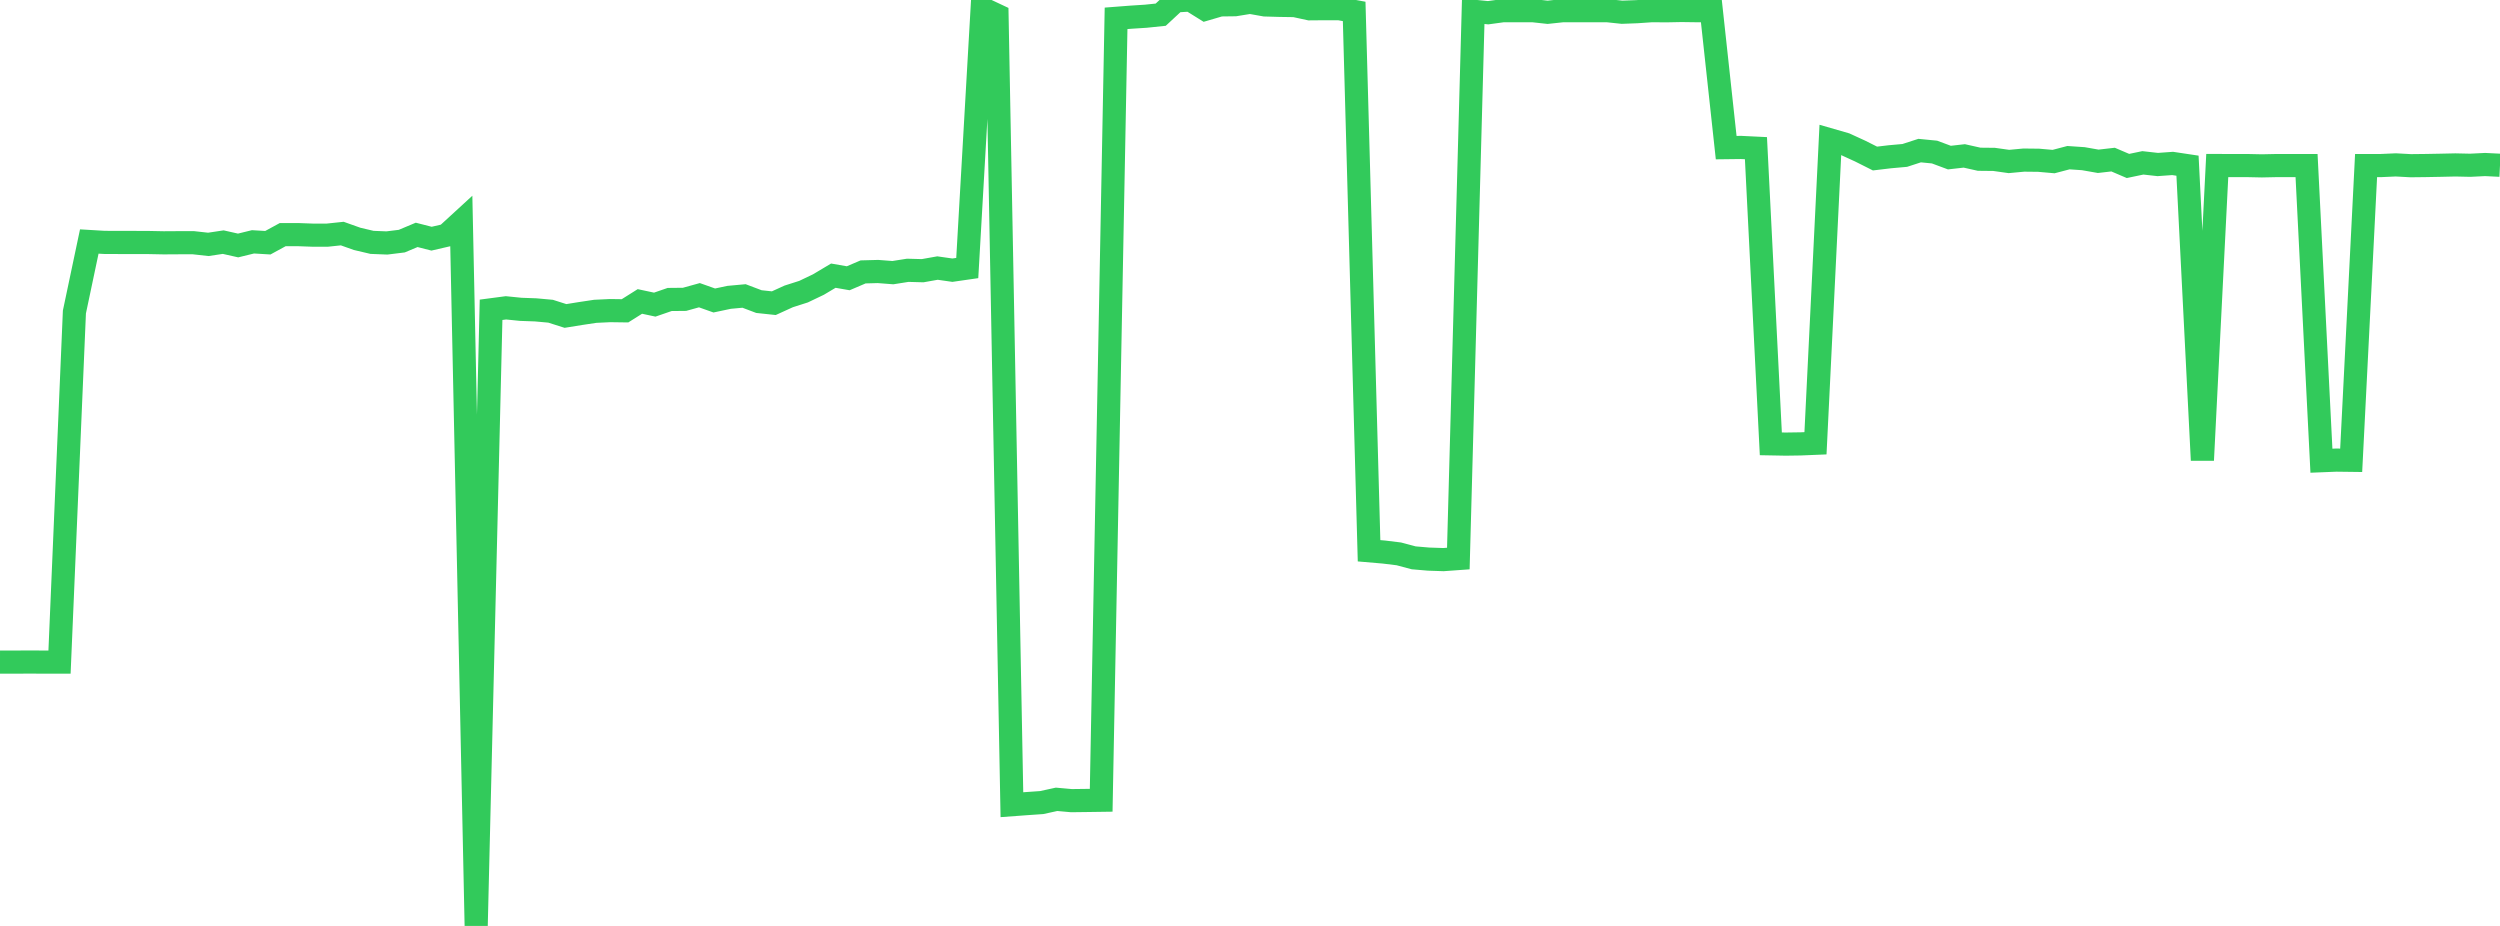 <?xml version="1.0" standalone="no"?>
<!DOCTYPE svg PUBLIC "-//W3C//DTD SVG 1.1//EN" "http://www.w3.org/Graphics/SVG/1.1/DTD/svg11.dtd">

<svg width="135" height="50" viewBox="0 0 135 50" preserveAspectRatio="none" 
  xmlns="http://www.w3.org/2000/svg"
  xmlns:xlink="http://www.w3.org/1999/xlink">


<polyline points="0.0, 35.753 0.804, 35.754 1.607, 35.749 2.411, 35.754 3.214, 35.753 4.018, 16.848 4.821, 13.041 5.625, 13.089 6.429, 13.093 7.232, 13.093 8.036, 13.096 8.839, 13.112 9.643, 13.107 10.446, 13.107 11.25, 13.196 12.054, 13.075 12.857, 13.256 13.661, 13.059 14.464, 13.107 15.268, 12.669 16.071, 12.669 16.875, 12.698 17.679, 12.698 18.482, 12.613 19.286, 12.899 20.089, 13.088 20.893, 13.12 21.696, 13.021 22.5, 12.683 23.304, 12.889 24.107, 12.703 24.911, 11.965 25.714, 50.0 26.518, 16.729 27.321, 16.623 28.125, 16.704 28.929, 16.733 29.732, 16.806 30.536, 17.062 31.339, 16.932 32.143, 16.811 32.946, 16.773 33.75, 16.784 34.554, 16.278 35.357, 16.45 36.161, 16.172 36.964, 16.164 37.768, 15.941 38.571, 16.226 39.375, 16.056 40.179, 15.982 40.982, 16.286 41.786, 16.372 42.589, 16.006 43.393, 15.749 44.196, 15.365 45.0, 14.886 45.804, 15.026 46.607, 14.683 47.411, 14.661 48.214, 14.723 49.018, 14.596 49.821, 14.618 50.625, 14.475 51.429, 14.59 52.232, 14.474 53.036, 0.45 53.839, 0.828 54.643, 43.454 55.446, 43.395 56.25, 43.339 57.054, 43.163 57.857, 43.235 58.661, 43.225 59.464, 43.214 60.268, 0.99 61.071, 0.928 61.875, 0.876 62.679, 0.793 63.482, 0.047 64.286, 0.0 65.089, 0.5 65.893, 0.264 66.696, 0.254 67.5, 0.123 68.304, 0.266 69.107, 0.289 69.911, 0.301 70.714, 0.475 71.518, 0.468 72.321, 0.469 73.125, 0.617 73.929, 29.742 74.732, 29.811 75.536, 29.909 76.339, 30.123 77.143, 30.192 77.946, 30.219 78.75, 30.161 79.554, 0.606 80.357, 0.687 81.161, 0.577 81.964, 0.576 82.768, 0.576 83.571, 0.664 84.375, 0.578 85.179, 0.576 85.982, 0.576 86.786, 0.576 87.589, 0.661 88.393, 0.631 89.196, 0.576 90.0, 0.582 90.804, 0.566 91.607, 0.577 92.411, 0.576 93.214, 7.972 94.018, 7.962 94.821, 8.001 95.625, 23.967 96.429, 23.982 97.232, 23.97 98.036, 23.937 98.839, 7.557 99.643, 7.789 100.446, 8.157 101.25, 8.561 102.054, 8.465 102.857, 8.393 103.661, 8.132 104.464, 8.211 105.268, 8.51 106.071, 8.419 106.875, 8.599 107.679, 8.607 108.482, 8.72 109.286, 8.645 110.089, 8.654 110.893, 8.725 111.696, 8.514 112.5, 8.569 113.304, 8.71 114.107, 8.618 114.911, 8.962 115.714, 8.794 116.518, 8.884 117.321, 8.826 118.125, 8.947 118.929, 24.853 119.732, 8.939 120.536, 8.94 121.339, 8.94 122.143, 8.957 122.946, 8.94 123.75, 8.94 124.554, 8.94 125.357, 24.878 126.161, 24.846 126.964, 24.856 127.768, 8.941 128.571, 8.94 129.375, 8.904 130.179, 8.948 130.982, 8.939 131.786, 8.924 132.589, 8.906 133.393, 8.924 134.196, 8.884 135.0, 8.924" fill="none" stroke="#32ca5b" stroke-width="1.25"/>

</svg>